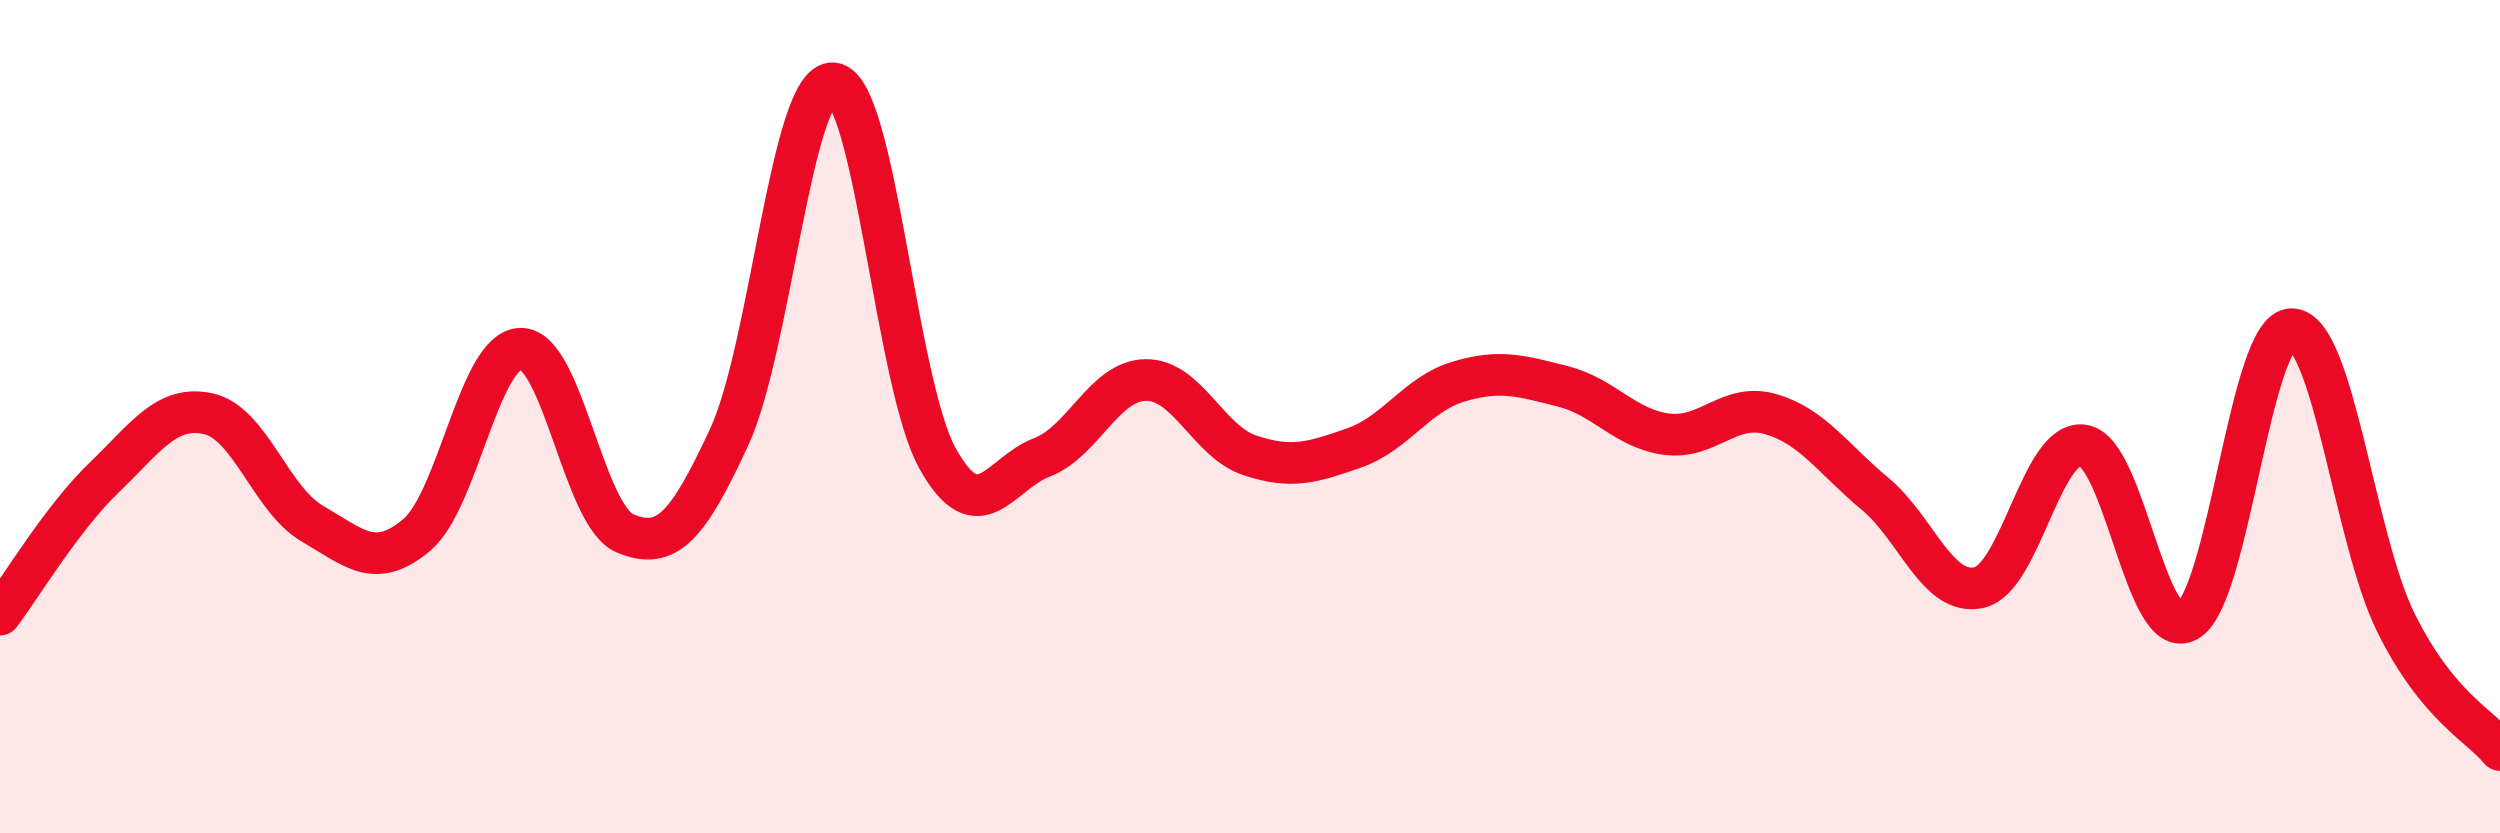 
    <svg width="60" height="20" viewBox="0 0 60 20" xmlns="http://www.w3.org/2000/svg">
      <path
        d="M 0,14.75 C 0.5,14.09 1.5,12.42 2.5,11.46 C 3.5,10.5 4,9.71 5,9.93 C 6,10.15 6.5,11.99 7.5,12.57 C 8.5,13.15 9,13.68 10,12.84 C 11,12 11.5,8.38 12.5,8.37 C 13.5,8.36 14,12.38 15,12.8 C 16,13.22 16.5,12.65 17.5,10.49 C 18.5,8.33 19,1.9 20,2 C 21,2.1 21.5,9.2 22.5,11 C 23.5,12.8 24,11.36 25,10.98 C 26,10.6 26.5,9.13 27.5,9.12 C 28.5,9.11 29,10.6 30,10.93 C 31,11.26 31.5,11.1 32.5,10.75 C 33.5,10.4 34,9.46 35,9.16 C 36,8.86 36.5,9.02 37.5,9.27 C 38.5,9.52 39,10.29 40,10.42 C 41,10.55 41.5,9.65 42.5,9.94 C 43.5,10.23 44,11.02 45,11.85 C 46,12.68 46.5,14.33 47.5,14.1 C 48.5,13.87 49,10.53 50,10.69 C 51,10.85 51.5,15.46 52.5,14.9 C 53.5,14.34 54,7.89 55,7.9 C 56,7.91 56.5,12.92 57.5,14.94 C 58.5,16.96 59.5,17.39 60,18L60 20L0 20Z"
        fill="#EB0A25"
        opacity="0.1"
        stroke-linecap="round"
        stroke-linejoin="round"
      />
      <path
        d="M 0,14.75 C 0.5,14.09 1.5,12.42 2.5,11.46 C 3.5,10.5 4,9.71 5,9.93 C 6,10.15 6.5,11.99 7.5,12.57 C 8.5,13.15 9,13.68 10,12.84 C 11,12 11.5,8.38 12.5,8.37 C 13.5,8.36 14,12.38 15,12.8 C 16,13.22 16.5,12.65 17.5,10.49 C 18.5,8.33 19,1.9 20,2 C 21,2.1 21.5,9.2 22.5,11 C 23.5,12.8 24,11.36 25,10.98 C 26,10.6 26.5,9.13 27.5,9.12 C 28.5,9.11 29,10.6 30,10.93 C 31,11.26 31.5,11.1 32.5,10.75 C 33.5,10.4 34,9.46 35,9.16 C 36,8.86 36.5,9.02 37.5,9.27 C 38.5,9.52 39,10.29 40,10.42 C 41,10.55 41.5,9.65 42.5,9.94 C 43.5,10.23 44,11.02 45,11.85 C 46,12.68 46.5,14.33 47.5,14.1 C 48.5,13.87 49,10.53 50,10.69 C 51,10.85 51.5,15.46 52.5,14.9 C 53.5,14.34 54,7.89 55,7.9 C 56,7.91 56.5,12.92 57.5,14.94 C 58.5,16.96 59.5,17.39 60,18"
        stroke="#EB0A25"
        stroke-width="1"
        fill="none"
        stroke-linecap="round"
        stroke-linejoin="round"
      />
    </svg>
  
